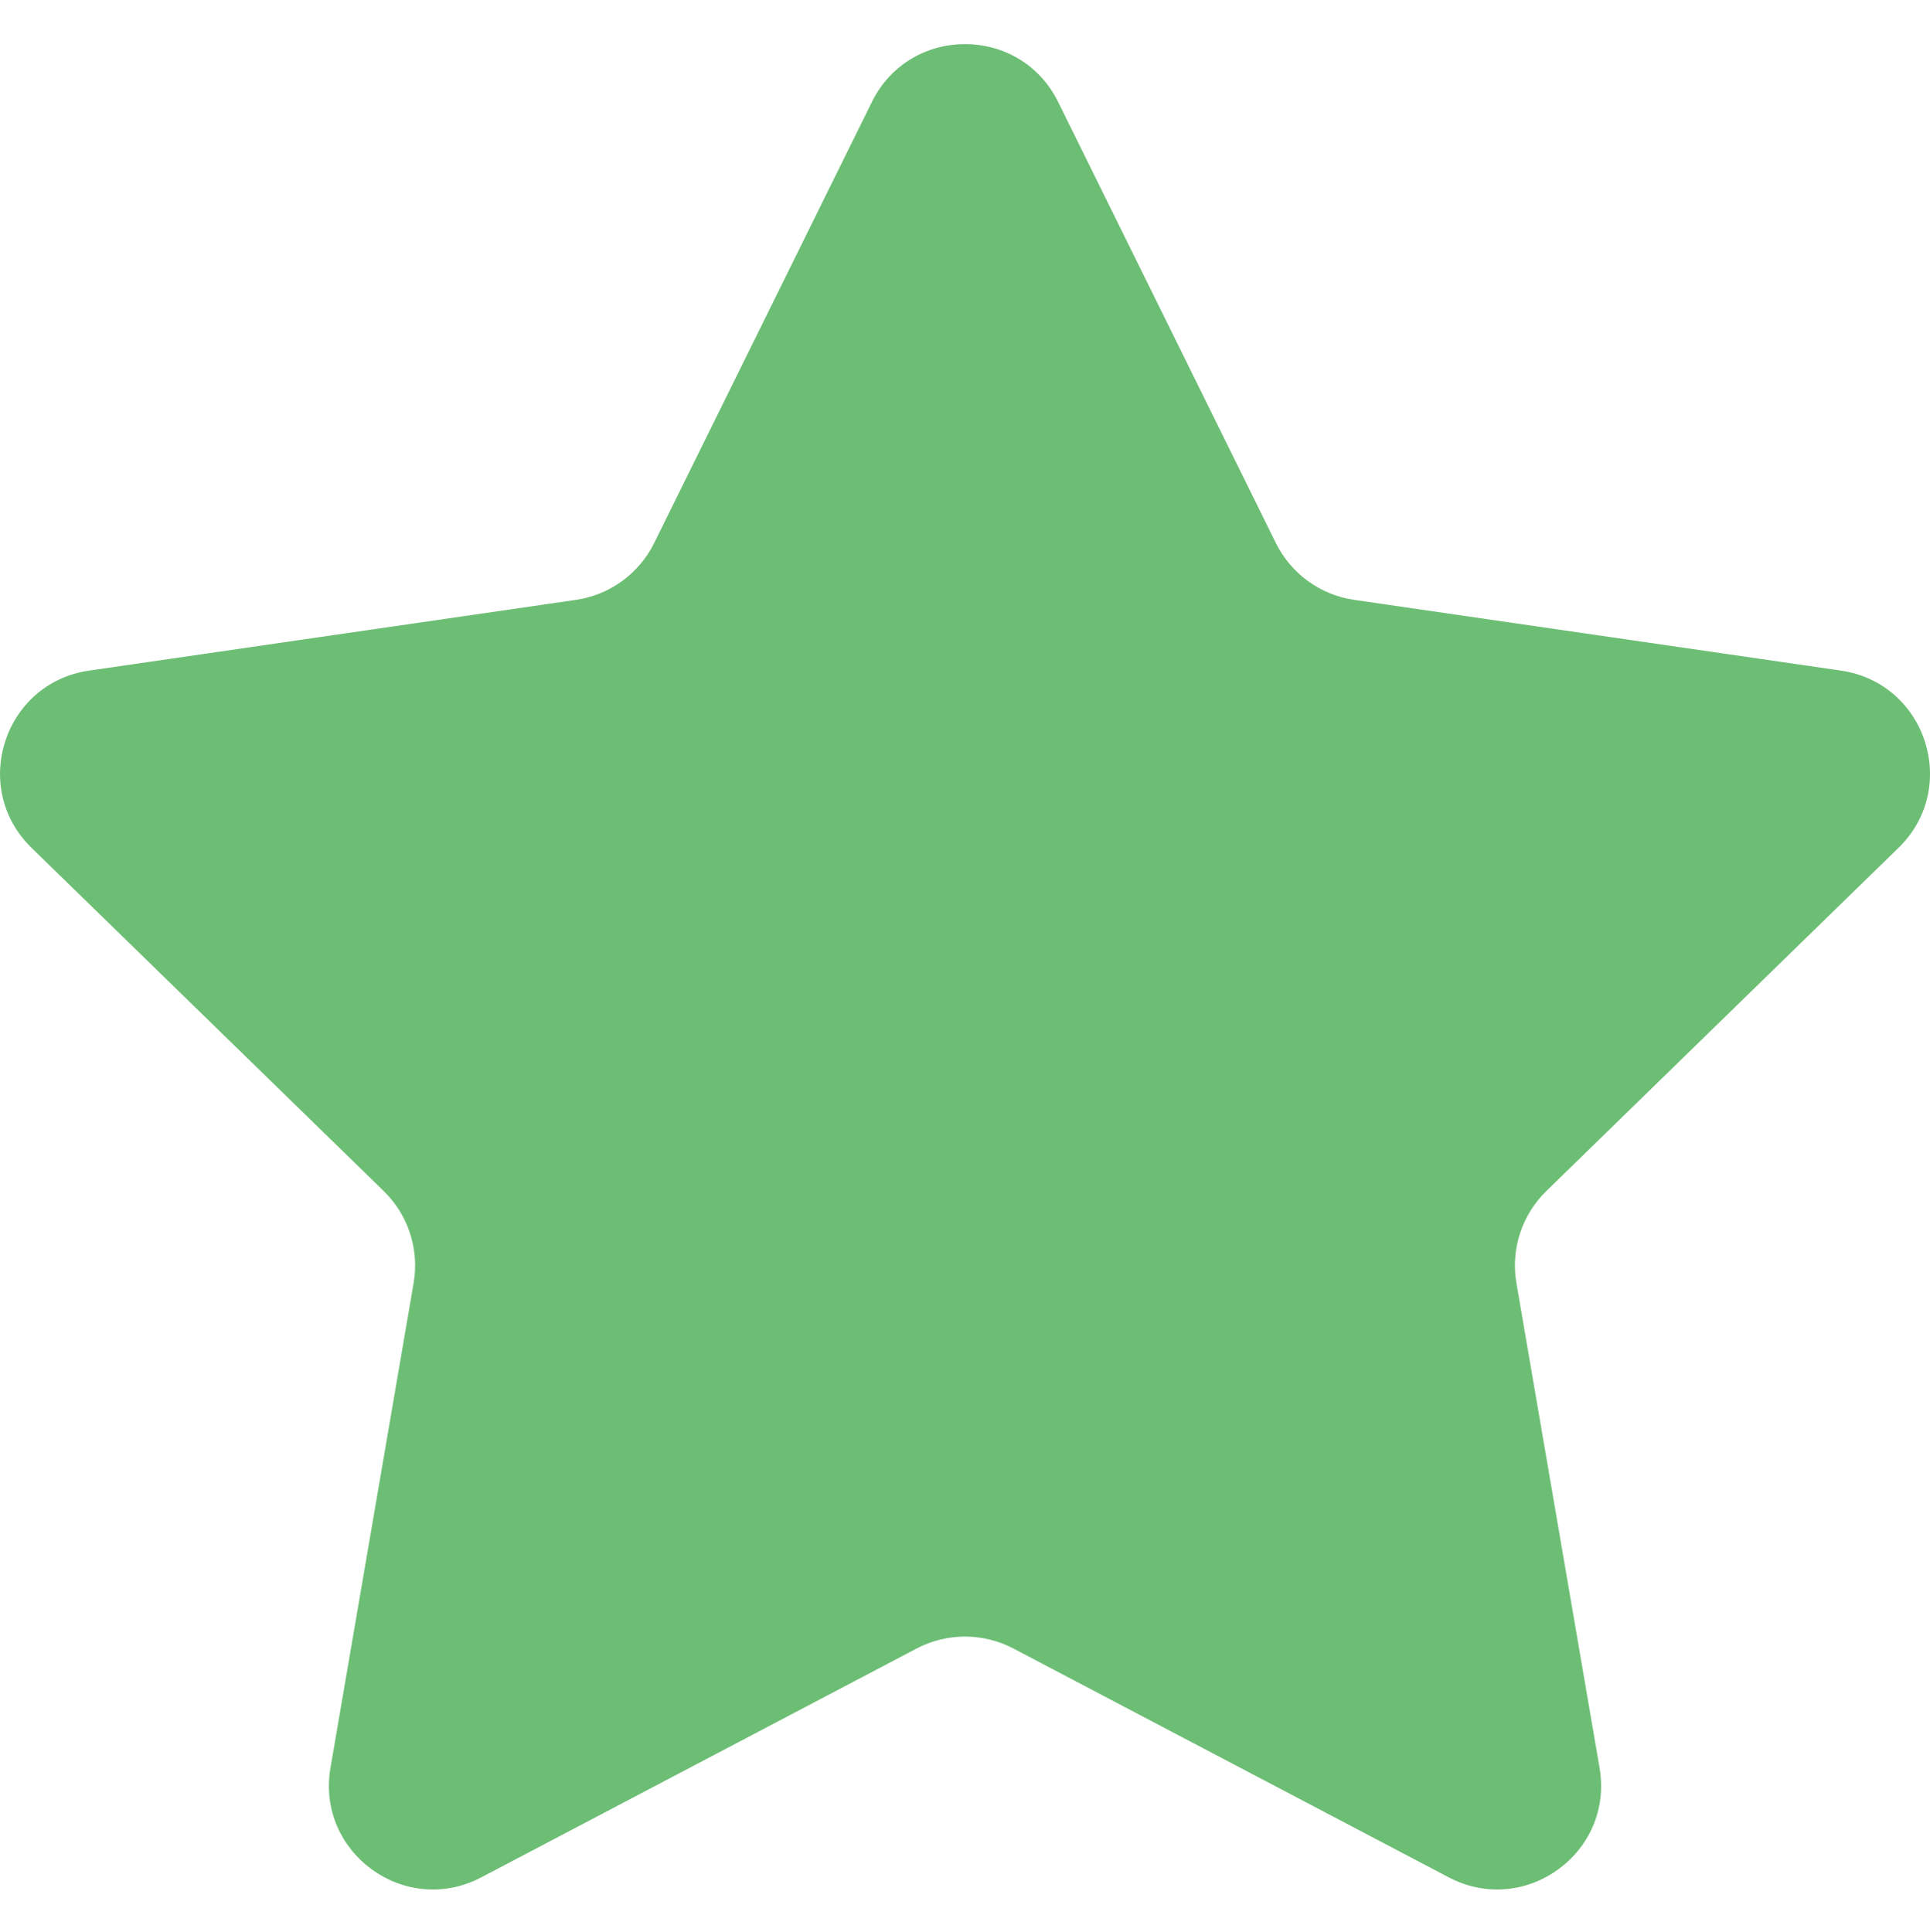 <svg width="800" height="801" viewBox="0 0 800 801" fill="none" xmlns="http://www.w3.org/2000/svg">
<g clip-path="url(#clip0_62_264)">
<path d="M438.632 42.3L528.861 225.129C535.136 237.845 547.268 246.656 561.302 248.692L763.071 278.012C798.415 283.151 812.516 326.572 786.95 351.487L640.951 493.798C630.805 503.694 626.166 517.962 628.569 531.929L663.029 732.88C669.07 768.074 632.124 794.908 600.517 778.304L420.059 683.435C407.51 676.843 392.507 676.843 379.958 683.435L199.499 778.304C167.893 794.924 130.947 768.074 136.988 732.88L171.448 531.929C173.851 517.962 169.212 503.694 159.066 493.798L13.066 351.487C-12.499 326.556 1.602 283.135 36.946 278.012L238.715 248.692C252.749 246.656 264.881 237.845 271.156 225.129L361.385 42.3C377.172 10.277 422.829 10.277 438.632 42.3Z" fill="#6DBE75"/>
</g>
<defs>
<clipPath id="clip0_62_264">
<rect width="800" height="800" fill="white" transform="translate(0 0.815)"/>
</clipPath>
</defs>
</svg>
